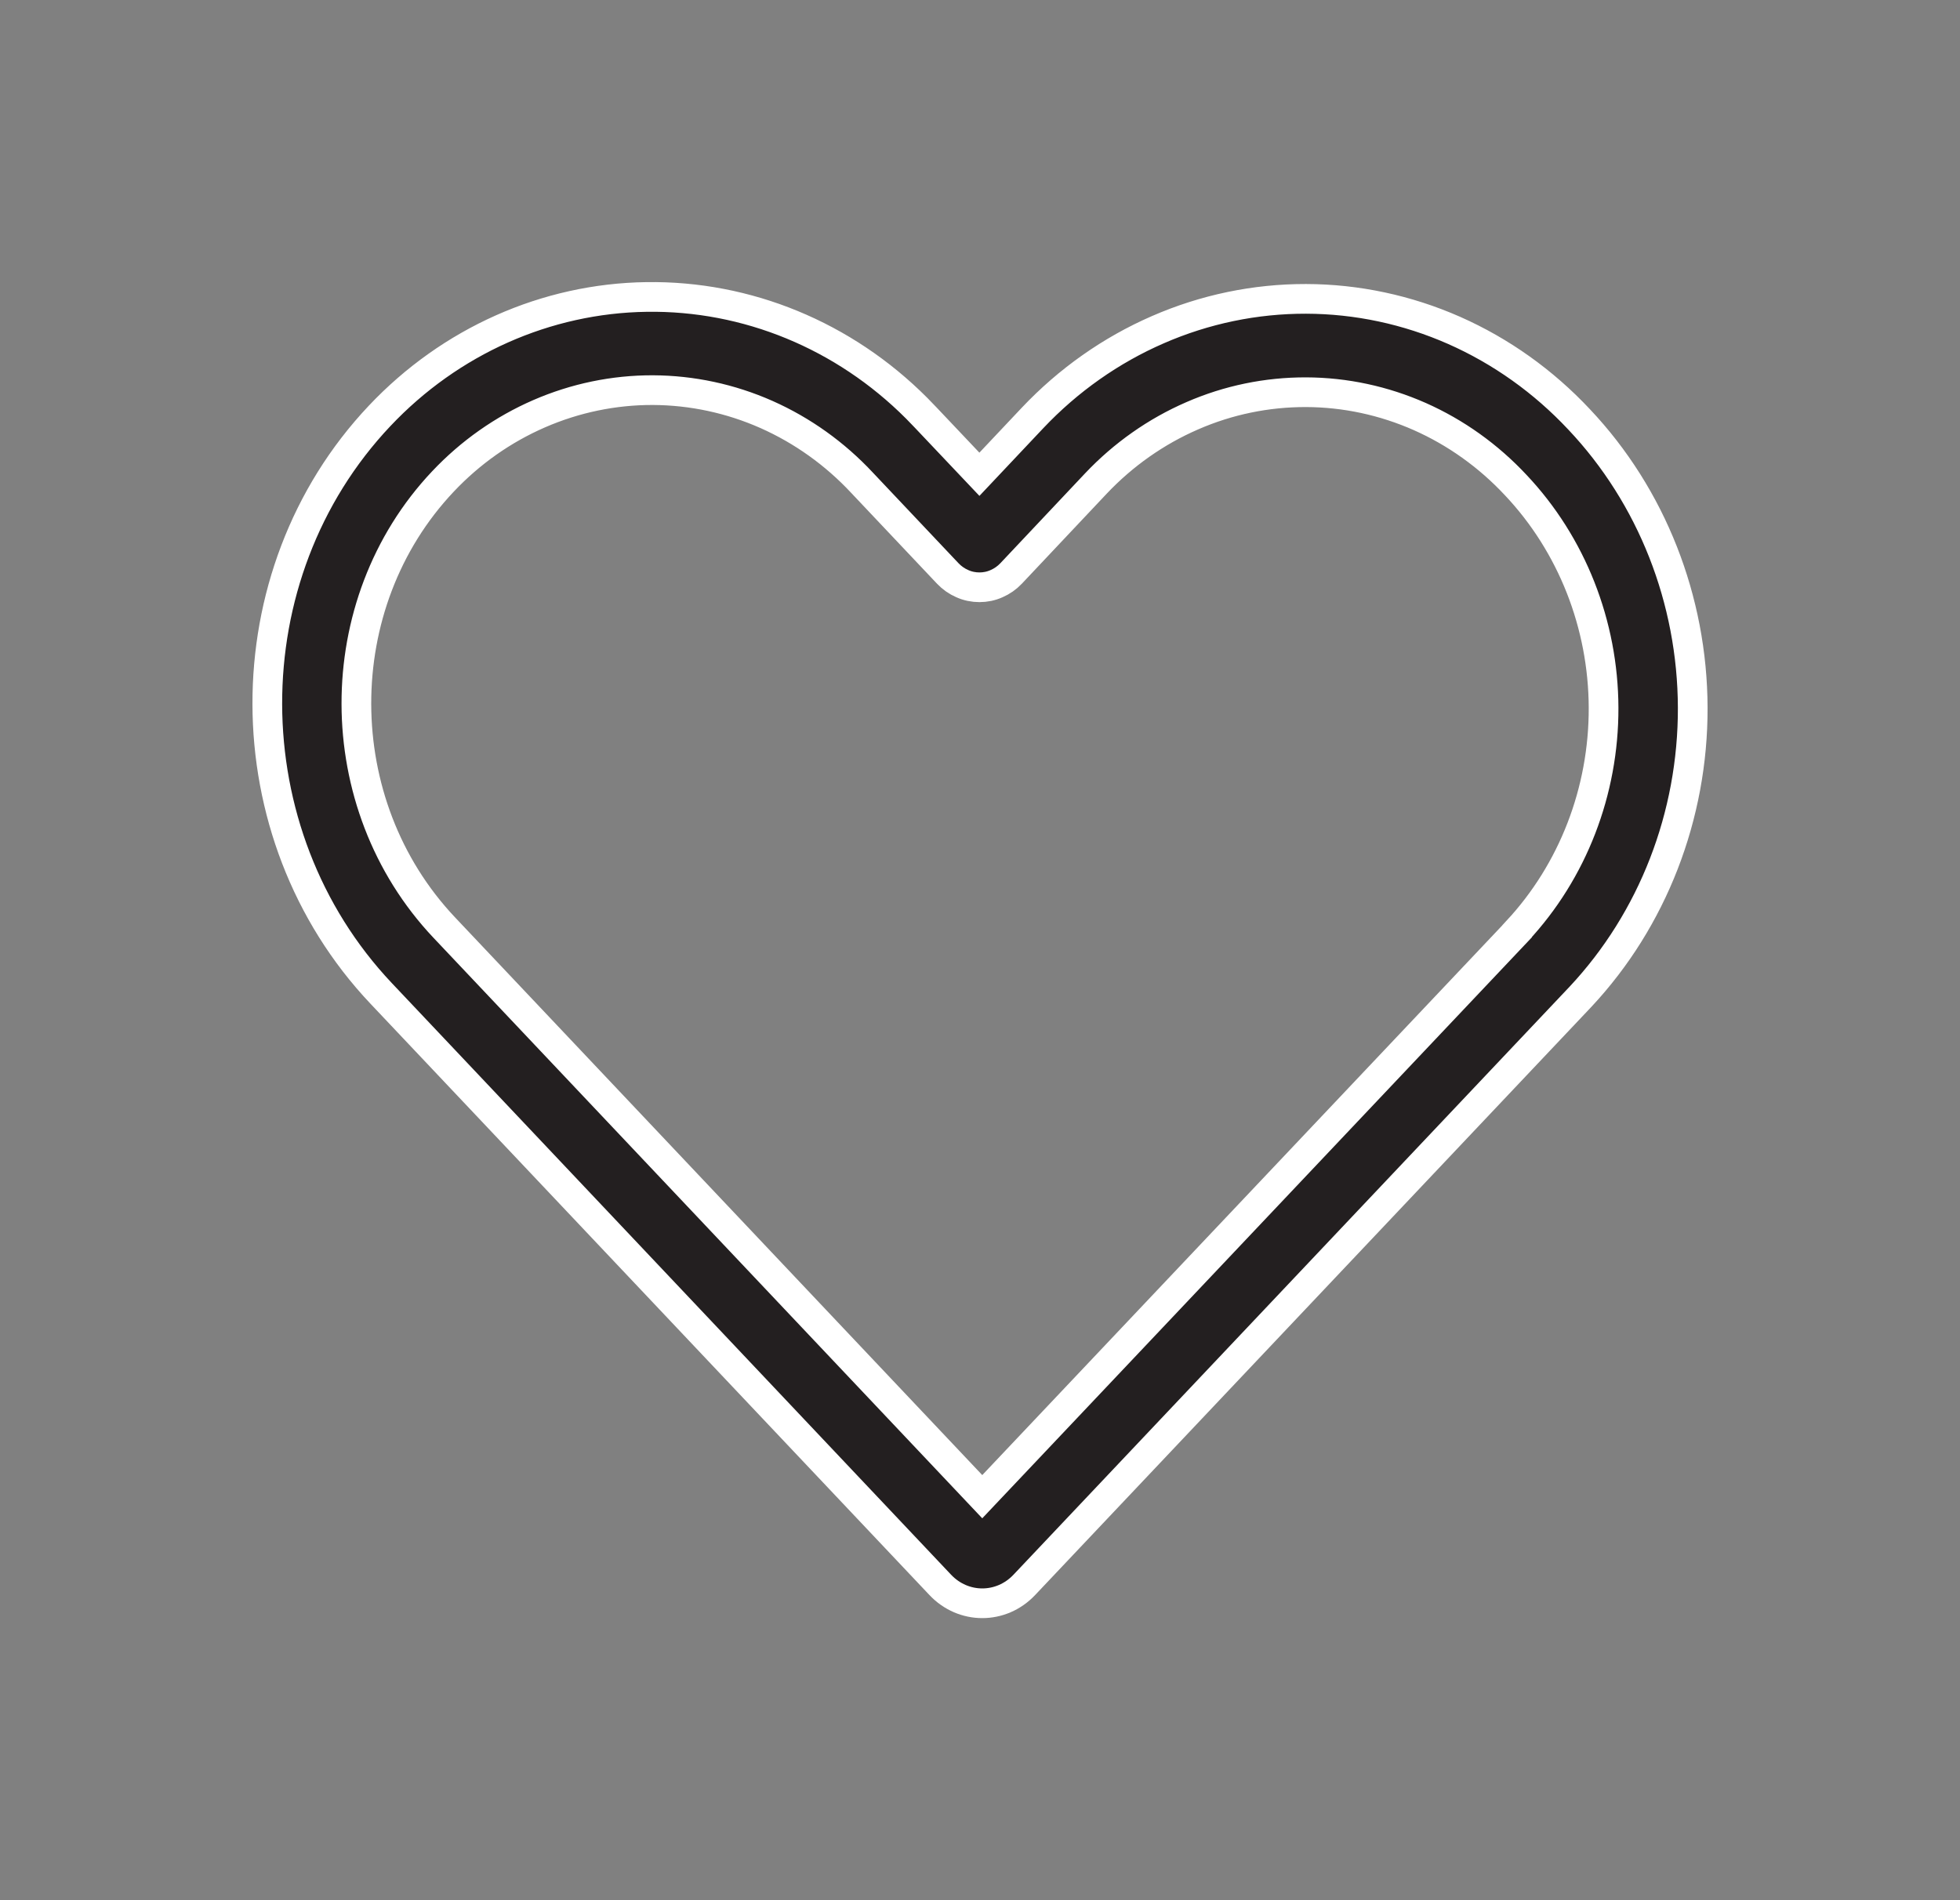 <svg width="33" height="32" viewBox="0 0 33 32" fill="none" xmlns="http://www.w3.org/2000/svg">
<rect x="0" y="0" width="33" height="32" fill="#808080" stroke="none"/>
<path d="M17.246 26.69L26.612 16.784C27.827 15.485 28.505 13.737 28.5 11.918C28.495 10.099 27.808 8.355 26.587 7.063C25.987 6.422 25.272 5.913 24.483 5.564C23.694 5.216 22.846 5.035 21.99 5.033C21.134 5.031 20.285 5.207 19.495 5.552C18.704 5.896 17.986 6.402 17.384 7.039L16.49 7.987L15.582 7.028L15.432 6.873C14.21 5.648 12.577 4.976 10.886 5.001C9.196 5.025 7.581 5.744 6.392 7.003C3.86 9.682 3.872 14.036 6.416 16.728L15.831 26.69C16.221 27.103 16.856 27.103 17.246 26.69ZM18.45 8.144C18.913 7.654 19.465 7.266 20.073 7.002C20.68 6.737 21.332 6.603 21.99 6.605C22.648 6.607 23.299 6.747 23.905 7.015C24.511 7.284 25.06 7.676 25.52 8.169C26.463 9.168 26.994 10.514 26.999 11.919C27.003 13.324 26.481 14.675 25.544 15.68V15.683L16.538 25.205L7.481 15.622C5.511 13.538 5.51 10.169 7.458 8.108C7.92 7.618 8.471 7.231 9.078 6.967C9.685 6.703 10.336 6.568 10.993 6.57C11.65 6.573 12.3 6.712 12.905 6.98C13.51 7.249 14.058 7.64 14.517 8.133L15.957 9.657C16.027 9.731 16.11 9.789 16.202 9.829C16.293 9.87 16.391 9.89 16.491 9.89C16.59 9.89 16.688 9.87 16.779 9.829C16.871 9.789 16.954 9.731 17.024 9.657L18.45 8.144Z" fill="#231F20" stroke="white" stroke-width="0.5"/>
</svg>

